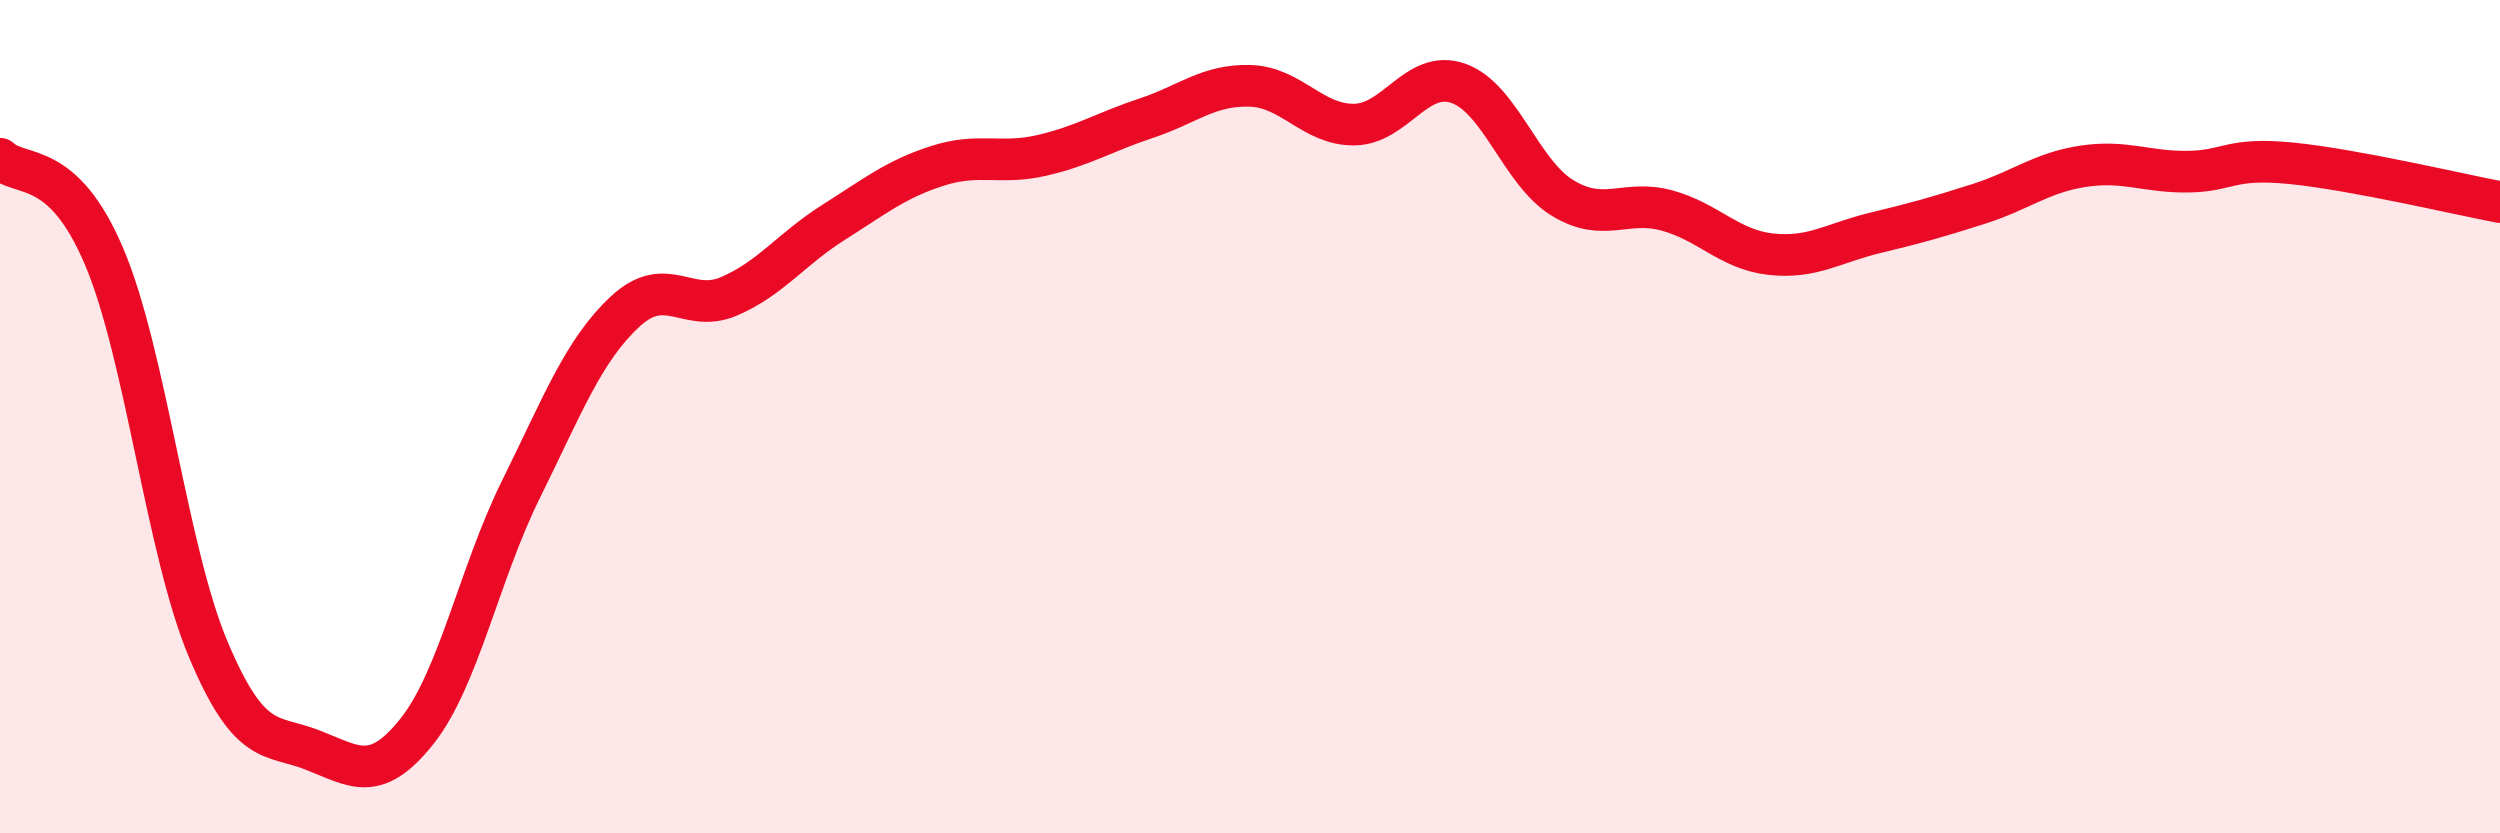 
    <svg width="60" height="20" viewBox="0 0 60 20" xmlns="http://www.w3.org/2000/svg">
      <path
        d="M 0,3.81 C 0.5,4.28 1.5,3.8 2.5,6.16 C 3.5,8.52 4,13.22 5,15.59 C 6,17.96 6.5,17.61 7.5,18 C 8.5,18.39 9,18.81 10,17.56 C 11,16.31 11.5,13.77 12.5,11.75 C 13.5,9.73 14,8.41 15,7.48 C 16,6.55 16.5,7.54 17.5,7.11 C 18.5,6.68 19,5.97 20,5.34 C 21,4.71 21.5,4.3 22.5,3.98 C 23.5,3.66 24,3.96 25,3.73 C 26,3.5 26.5,3.17 27.5,2.84 C 28.5,2.51 29,2.03 30,2.06 C 31,2.09 31.5,3 32.5,2.99 C 33.5,2.98 34,1.65 35,2 C 36,2.35 36.5,4.14 37.5,4.75 C 38.5,5.36 39,4.78 40,5.05 C 41,5.32 41.5,5.99 42.5,6.1 C 43.5,6.21 44,5.83 45,5.59 C 46,5.35 46.5,5.21 47.5,4.89 C 48.5,4.57 49,4.14 50,3.99 C 51,3.84 51.5,4.13 52.5,4.12 C 53.5,4.11 53.5,3.77 55,3.92 C 56.5,4.07 59,4.66 60,4.85L60 20L0 20Z"
        fill="#EB0A25"
        opacity="0.1"
        stroke-linecap="round"
        stroke-linejoin="round"
      />
      <path
        d="M 0,3.81 C 0.5,4.28 1.5,3.8 2.5,6.16 C 3.5,8.52 4,13.22 5,15.59 C 6,17.96 6.5,17.61 7.5,18 C 8.5,18.39 9,18.81 10,17.56 C 11,16.31 11.5,13.77 12.5,11.75 C 13.5,9.73 14,8.41 15,7.48 C 16,6.55 16.5,7.54 17.5,7.11 C 18.5,6.68 19,5.97 20,5.34 C 21,4.71 21.5,4.3 22.5,3.98 C 23.5,3.66 24,3.96 25,3.73 C 26,3.5 26.5,3.17 27.5,2.84 C 28.5,2.51 29,2.03 30,2.06 C 31,2.09 31.5,3 32.5,2.99 C 33.5,2.98 34,1.65 35,2 C 36,2.35 36.5,4.14 37.5,4.75 C 38.5,5.36 39,4.78 40,5.05 C 41,5.32 41.5,5.99 42.5,6.1 C 43.5,6.21 44,5.83 45,5.59 C 46,5.35 46.5,5.21 47.5,4.89 C 48.5,4.57 49,4.14 50,3.99 C 51,3.84 51.5,4.13 52.5,4.12 C 53.5,4.11 53.5,3.77 55,3.92 C 56.5,4.07 59,4.66 60,4.85"
        stroke="#EB0A25"
        stroke-width="1"
        fill="none"
        stroke-linecap="round"
        stroke-linejoin="round"
      />
    </svg>
  